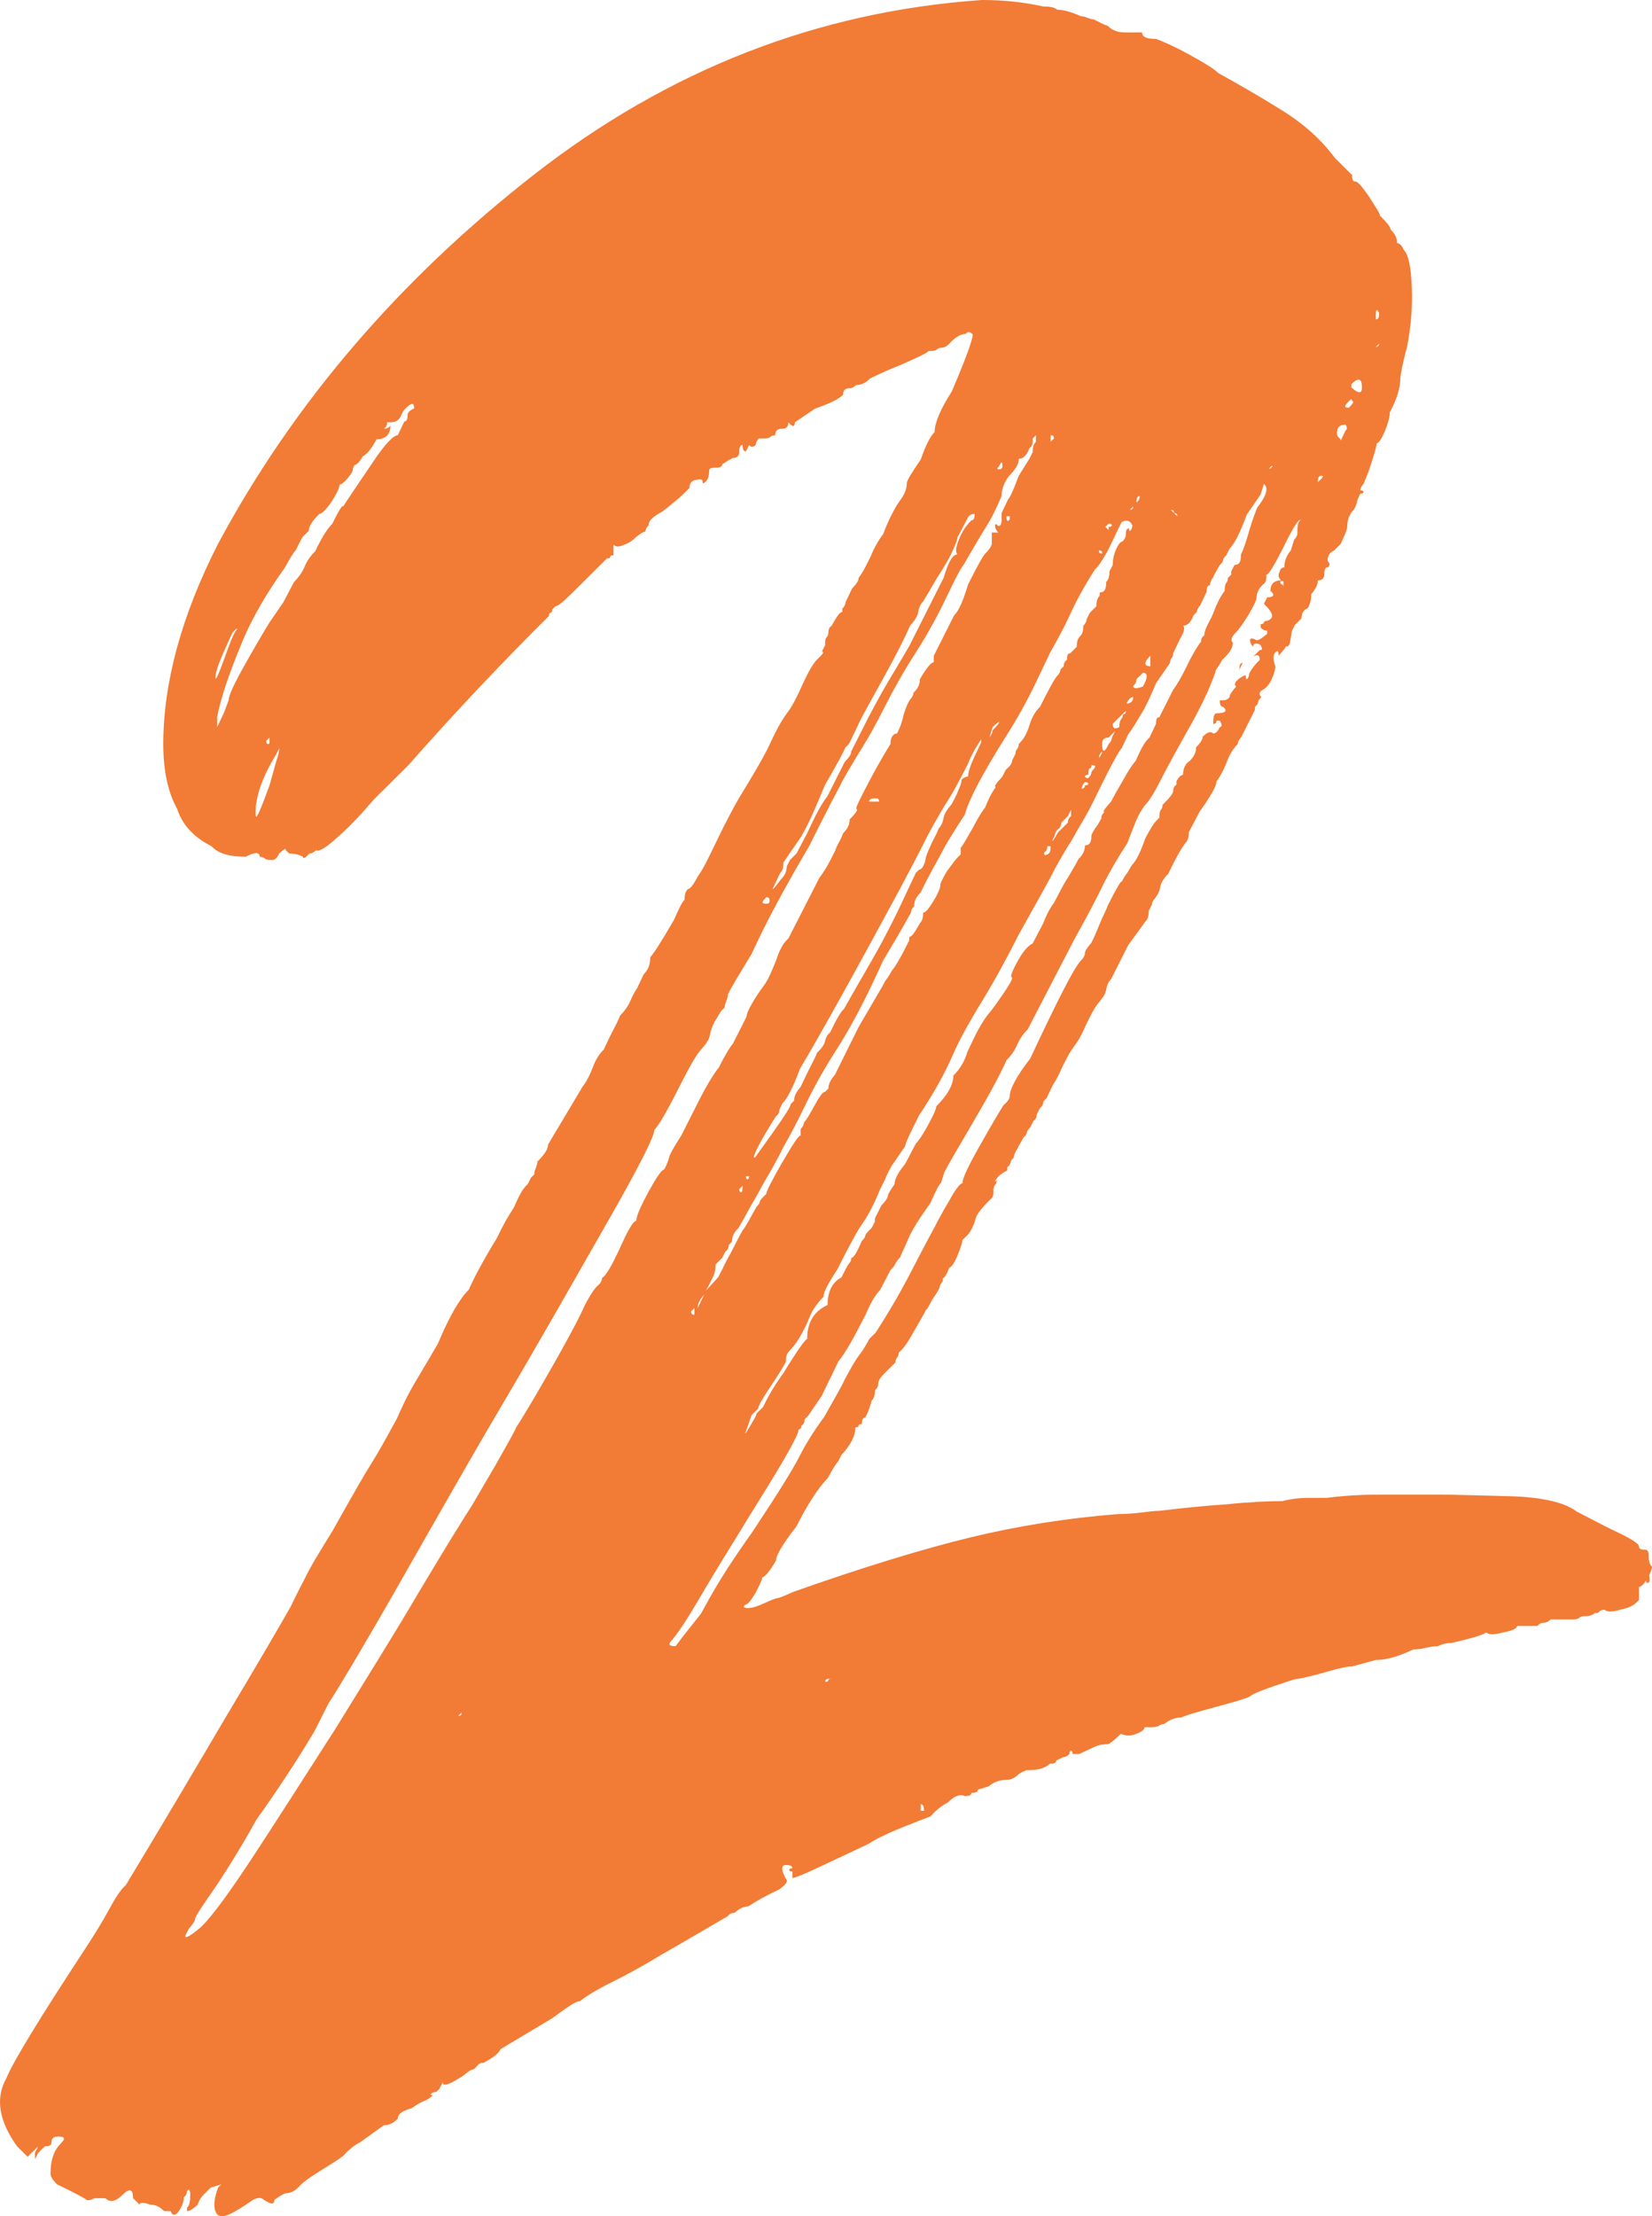 <?xml version="1.0" encoding="UTF-8"?> <svg xmlns="http://www.w3.org/2000/svg" viewBox="0 0 44 59" fill="none"><path d="M5.807 58.973C5.676 58.843 5.676 58.606 5.807 58.239L5.894 58.153L5.611 58.239L5.437 58.412C5.372 58.477 5.307 58.563 5.263 58.693C5.132 58.822 5.045 58.865 4.98 58.865V58.779C5.045 58.714 5.067 58.606 5.067 58.455C5.067 58.304 5.045 58.261 4.98 58.326C4.98 58.391 4.958 58.455 4.893 58.498C4.893 58.628 4.85 58.736 4.762 58.865C4.675 58.995 4.588 58.995 4.545 58.865H4.371C4.24 58.736 4.131 58.693 4.001 58.693C3.827 58.628 3.718 58.628 3.718 58.693L3.544 58.52C3.544 58.282 3.457 58.239 3.261 58.434C3.087 58.606 2.934 58.649 2.804 58.52H2.521C2.39 58.585 2.325 58.584 2.303 58.563C2.282 58.541 2.02 58.391 1.52 58.153C1.389 58.023 1.346 57.937 1.346 57.873C1.346 57.506 1.433 57.247 1.629 57.053C1.759 56.923 1.716 56.88 1.542 56.88C1.411 56.88 1.368 56.945 1.368 57.053C1.368 57.117 1.302 57.139 1.193 57.139L1.019 57.312L0.932 57.484V57.312L1.019 57.139L0.736 57.419L0.454 57.139C-0.025 56.47 -0.134 55.866 0.171 55.326C0.345 54.895 1.041 53.751 2.26 51.895C2.499 51.529 2.717 51.183 2.891 50.86C3.065 50.536 3.217 50.298 3.348 50.191C4.327 48.572 5.219 47.062 6.046 45.659C6.873 44.278 7.439 43.307 7.744 42.768C7.809 42.639 7.918 42.401 8.114 42.034C8.288 41.667 8.549 41.258 8.854 40.761C9.398 39.79 9.746 39.186 9.898 38.949C10.051 38.711 10.268 38.323 10.573 37.762C10.704 37.46 10.856 37.136 11.074 36.769C11.291 36.402 11.487 36.079 11.661 35.776C11.966 35.043 12.249 34.568 12.488 34.331C12.619 34.029 12.858 33.575 13.228 32.971C13.402 32.605 13.554 32.346 13.685 32.151C13.816 31.849 13.924 31.634 14.055 31.526L14.142 31.353L14.229 31.267C14.229 31.202 14.251 31.137 14.273 31.094C14.294 31.029 14.316 30.965 14.316 30.922C14.49 30.749 14.599 30.598 14.599 30.468L15.513 28.936C15.644 28.764 15.731 28.57 15.796 28.397C15.861 28.224 15.948 28.073 16.079 27.944C16.144 27.814 16.209 27.663 16.297 27.491C16.384 27.318 16.471 27.167 16.514 27.038C16.645 26.908 16.732 26.779 16.797 26.628C16.862 26.476 16.928 26.369 16.971 26.304L17.145 25.937C17.276 25.808 17.319 25.657 17.319 25.484C17.385 25.419 17.602 25.095 17.95 24.491C18.081 24.189 18.168 24.016 18.233 23.952C18.233 23.822 18.255 23.736 18.32 23.671C18.386 23.671 18.473 23.542 18.603 23.304C18.734 23.132 18.886 22.808 19.104 22.355C19.322 21.902 19.517 21.535 19.691 21.233C20.061 20.629 20.301 20.219 20.431 19.96C20.497 19.83 20.562 19.679 20.649 19.507C20.736 19.334 20.845 19.14 20.975 18.967C21.106 18.795 21.237 18.536 21.389 18.19C21.541 17.867 21.672 17.629 21.802 17.521C21.933 17.392 21.955 17.349 21.889 17.349L21.977 17.176V17.09C21.977 17.025 21.998 16.982 22.02 16.96C22.042 16.939 22.064 16.896 22.064 16.831C22.064 16.766 22.085 16.701 22.151 16.658C22.281 16.421 22.368 16.291 22.434 16.291V16.205C22.499 16.14 22.521 16.076 22.521 16.033L22.695 15.666C22.825 15.536 22.869 15.45 22.869 15.385C22.999 15.213 23.086 15.018 23.195 14.803C23.282 14.587 23.391 14.393 23.522 14.22C23.587 14.047 23.674 13.832 23.805 13.594C23.87 13.465 23.935 13.378 23.979 13.314C24.109 13.141 24.153 12.99 24.153 12.861C24.153 12.796 24.283 12.58 24.523 12.235C24.653 11.868 24.762 11.631 24.893 11.501C24.893 11.264 25.045 10.897 25.35 10.422C25.785 9.408 25.959 8.89 25.894 8.89C25.828 8.825 25.763 8.825 25.72 8.89C25.589 8.89 25.437 8.976 25.263 9.171C25.197 9.235 25.132 9.257 25.088 9.257C25.023 9.257 24.98 9.279 24.958 9.3C24.936 9.322 24.871 9.343 24.827 9.343H24.74C24.675 9.408 24.436 9.516 24 9.71C23.565 9.883 23.304 10.012 23.173 10.077C23.043 10.206 22.934 10.25 22.803 10.25C22.738 10.314 22.673 10.336 22.629 10.336C22.499 10.336 22.455 10.401 22.455 10.509C22.325 10.638 22.085 10.746 21.715 10.875L21.171 11.242C21.171 11.372 21.106 11.372 20.997 11.242C20.997 11.372 20.932 11.415 20.823 11.415C20.692 11.415 20.649 11.48 20.649 11.587C20.584 11.587 20.54 11.609 20.518 11.631C20.497 11.652 20.431 11.674 20.388 11.674H20.214C20.148 11.739 20.127 11.803 20.127 11.846C20.061 11.911 19.996 11.911 19.953 11.846L19.866 12.019C19.8 12.019 19.779 11.954 19.779 11.846C19.713 11.846 19.691 11.911 19.691 12.019C19.691 12.149 19.626 12.192 19.517 12.192C19.387 12.256 19.3 12.321 19.234 12.364C19.234 12.429 19.169 12.451 19.06 12.451C18.93 12.451 18.886 12.472 18.886 12.537C18.886 12.666 18.864 12.753 18.799 12.817C18.734 12.882 18.712 12.882 18.712 12.817C18.712 12.753 18.647 12.753 18.538 12.774C18.407 12.796 18.364 12.882 18.364 12.99C18.299 13.055 18.233 13.12 18.19 13.163C18.125 13.227 17.95 13.378 17.646 13.616C17.406 13.745 17.276 13.853 17.276 13.983C17.211 14.047 17.189 14.112 17.189 14.155C17.123 14.155 17.036 14.22 16.906 14.328C16.841 14.393 16.754 14.457 16.623 14.501C16.492 14.565 16.405 14.565 16.34 14.501V14.781C16.275 14.781 16.253 14.803 16.253 14.824C16.253 14.846 16.231 14.867 16.166 14.867L15.883 15.148C15.709 15.32 15.491 15.536 15.252 15.774C15.013 16.011 14.86 16.14 14.795 16.14L14.708 16.227C14.708 16.291 14.686 16.313 14.664 16.313C14.643 16.313 14.621 16.335 14.621 16.399C13.337 17.672 12.096 18.989 10.878 20.37C10.747 20.499 10.595 20.65 10.421 20.823C10.247 20.996 10.094 21.147 9.964 21.276C9.594 21.708 9.267 22.053 8.963 22.312C8.658 22.592 8.484 22.679 8.419 22.635C8.353 22.7 8.288 22.722 8.244 22.722C8.114 22.851 8.07 22.873 8.07 22.808C7.94 22.743 7.831 22.722 7.7 22.722L7.613 22.635C7.613 22.571 7.548 22.614 7.439 22.722C7.374 22.851 7.309 22.894 7.265 22.894H7.178C7.113 22.894 7.069 22.873 7.048 22.851C7.026 22.83 6.96 22.808 6.917 22.808C6.917 22.679 6.786 22.679 6.547 22.808C6.112 22.808 5.807 22.722 5.633 22.528C5.154 22.29 4.85 21.945 4.719 21.535C4.48 21.103 4.349 20.542 4.349 19.809C4.349 18.19 4.828 16.399 5.807 14.479C7.809 10.746 10.617 7.466 14.207 4.661C17.798 1.856 21.781 0.302 26.155 0C26.764 0 27.308 0.065 27.787 0.173C27.961 0.173 28.092 0.194 28.157 0.259C28.331 0.259 28.549 0.324 28.788 0.432C28.854 0.432 28.919 0.453 28.962 0.475C29.027 0.496 29.093 0.518 29.136 0.518C29.267 0.583 29.376 0.647 29.506 0.691C29.637 0.82 29.789 0.863 29.963 0.863C30.137 0.863 30.29 0.863 30.42 0.863C30.42 0.993 30.551 1.036 30.79 1.036C30.964 1.1 31.269 1.23 31.661 1.446C32.053 1.662 32.314 1.813 32.444 1.942C32.988 2.244 33.554 2.568 34.142 2.935C34.729 3.301 35.186 3.711 35.556 4.208L36.013 4.661C36.013 4.79 36.035 4.833 36.1 4.833C36.166 4.833 36.275 4.963 36.47 5.244C36.644 5.524 36.753 5.675 36.753 5.74C36.927 5.912 37.036 6.042 37.036 6.107C37.166 6.236 37.21 6.344 37.21 6.473C37.276 6.473 37.341 6.538 37.384 6.646C37.515 6.776 37.58 7.099 37.602 7.639C37.624 8.178 37.58 8.718 37.471 9.257C37.341 9.732 37.297 10.012 37.297 10.077C37.297 10.314 37.21 10.616 37.014 10.983C37.014 11.113 36.971 11.264 36.884 11.48C36.797 11.695 36.709 11.803 36.666 11.803C36.666 11.868 36.623 12.019 36.535 12.3C36.449 12.58 36.361 12.774 36.318 12.882C36.253 12.947 36.231 13.012 36.231 13.055C36.296 13.055 36.318 13.076 36.318 13.098C36.318 13.12 36.296 13.141 36.231 13.141C36.166 13.271 36.144 13.335 36.144 13.357C36.144 13.378 36.122 13.465 36.057 13.573C35.926 13.702 35.883 13.853 35.883 14.026C35.883 14.091 35.818 14.242 35.709 14.479C35.643 14.544 35.578 14.608 35.535 14.652C35.404 14.716 35.36 14.803 35.36 14.932C35.426 14.997 35.426 15.062 35.36 15.105C35.295 15.105 35.273 15.169 35.273 15.277C35.273 15.407 35.208 15.45 35.099 15.45C35.099 15.579 35.034 15.687 34.925 15.817C34.925 15.946 34.903 16.054 34.838 16.184C34.708 16.248 34.664 16.335 34.664 16.464L34.49 16.637L34.403 16.809C34.403 16.874 34.381 16.96 34.359 17.09C34.337 17.219 34.272 17.241 34.229 17.176C34.294 17.176 34.229 17.262 34.054 17.457C34.054 17.327 34.033 17.306 33.968 17.37C33.902 17.435 33.902 17.543 33.968 17.737C33.968 17.802 33.946 17.91 33.88 18.061C33.815 18.212 33.728 18.32 33.598 18.385C33.532 18.449 33.532 18.514 33.598 18.557C33.532 18.622 33.511 18.665 33.511 18.687C33.511 18.708 33.489 18.773 33.423 18.816V18.902L33.053 19.636C32.988 19.701 32.967 19.766 32.967 19.809C32.836 19.938 32.749 20.089 32.684 20.262C32.618 20.434 32.531 20.629 32.401 20.801C32.401 20.931 32.248 21.19 31.944 21.621L31.661 22.161C31.661 22.29 31.639 22.377 31.574 22.441C31.443 22.614 31.291 22.894 31.117 23.261C30.986 23.391 30.921 23.499 30.899 23.628C30.877 23.758 30.812 23.844 30.768 23.909C30.703 23.973 30.681 24.038 30.681 24.081L30.595 24.254C30.595 24.383 30.573 24.47 30.507 24.534L30.05 25.16L29.593 26.067C29.528 26.131 29.485 26.218 29.463 26.347C29.441 26.476 29.354 26.584 29.245 26.714C29.114 26.886 29.027 27.081 28.919 27.296C28.832 27.512 28.723 27.706 28.592 27.879C28.462 28.052 28.375 28.246 28.266 28.462C28.179 28.677 28.092 28.807 28.048 28.872L27.874 29.238L27.787 29.325C27.787 29.39 27.765 29.454 27.7 29.497L27.613 29.67C27.613 29.735 27.591 29.799 27.526 29.843L27.439 30.015C27.373 30.08 27.352 30.123 27.352 30.145C27.352 30.166 27.33 30.231 27.265 30.274C27.2 30.404 27.134 30.49 27.091 30.598C27.025 30.684 27.003 30.77 27.003 30.814C26.938 30.878 26.916 30.922 26.916 30.943C26.916 30.965 26.895 31.029 26.829 31.073V31.159C26.699 31.224 26.612 31.288 26.547 31.375C26.481 31.461 26.481 31.483 26.547 31.418C26.547 31.483 26.525 31.526 26.503 31.547C26.481 31.569 26.459 31.634 26.459 31.677V31.763C26.459 31.828 26.438 31.892 26.372 31.936C26.198 32.108 26.068 32.259 26.003 32.389C25.937 32.626 25.85 32.82 25.72 32.928L25.633 33.014C25.633 33.079 25.589 33.209 25.502 33.425C25.415 33.64 25.328 33.748 25.284 33.748C25.219 33.921 25.154 34.029 25.11 34.029V34.115C25.045 34.18 25.023 34.245 25.023 34.288C24.958 34.417 24.893 34.504 24.849 34.568C24.719 34.806 24.675 34.892 24.675 34.849C24.61 34.978 24.501 35.172 24.349 35.431C24.196 35.712 24.066 35.906 23.935 36.014C23.935 36.079 23.913 36.122 23.892 36.143C23.87 36.165 23.848 36.23 23.848 36.273L23.565 36.553C23.435 36.683 23.391 36.769 23.391 36.834C23.391 36.898 23.369 36.963 23.304 37.007C23.304 37.136 23.282 37.222 23.217 37.287C23.152 37.524 23.086 37.675 23.043 37.74C22.978 37.74 22.956 37.805 22.956 37.913C22.891 37.913 22.869 37.934 22.869 37.956C22.869 37.977 22.847 37.999 22.782 37.999C22.782 38.236 22.651 38.474 22.412 38.733L22.325 38.905C22.259 38.97 22.172 39.121 22.042 39.358C21.911 39.488 21.781 39.66 21.628 39.898C21.476 40.135 21.345 40.373 21.215 40.632C20.845 41.106 20.671 41.408 20.671 41.538C20.497 41.84 20.366 41.991 20.301 41.991C20.301 42.056 20.235 42.185 20.127 42.401C19.996 42.617 19.909 42.725 19.844 42.725C19.778 42.789 19.822 42.811 19.931 42.811C19.996 42.811 20.105 42.789 20.257 42.725C20.41 42.66 20.54 42.595 20.671 42.552C20.736 42.552 20.888 42.487 21.128 42.38C23.021 41.711 24.588 41.236 25.828 40.934C27.069 40.632 28.396 40.416 29.789 40.308C30.029 40.308 30.246 40.286 30.42 40.265C30.595 40.243 30.747 40.222 30.877 40.222C31.422 40.157 32.009 40.092 32.662 40.049C33.293 39.984 33.794 39.963 34.163 39.963C34.403 39.898 34.642 39.877 34.838 39.877C35.056 39.877 35.208 39.877 35.339 39.877C35.818 39.812 36.318 39.79 36.84 39.79C37.362 39.79 37.863 39.79 38.342 39.79C38.712 39.79 39.321 39.812 40.213 39.833C41.084 39.855 41.693 40.006 41.998 40.243L42.542 40.524C42.781 40.653 43.021 40.761 43.282 40.891C43.521 41.02 43.652 41.106 43.652 41.171C43.652 41.236 43.717 41.258 43.826 41.258C43.891 41.258 43.913 41.322 43.913 41.43C43.913 41.559 43.935 41.646 44 41.711C44 41.775 43.956 41.883 43.87 42.034C43.782 42.185 43.695 42.25 43.652 42.25V42.422V42.595L43.565 42.681C43.499 42.746 43.369 42.811 43.151 42.854C42.934 42.919 42.803 42.919 42.738 42.854C42.672 42.854 42.607 42.876 42.564 42.941H42.477C42.411 43.005 42.324 43.027 42.194 43.027C42.129 43.027 42.085 43.048 42.063 43.07C42.041 43.092 41.976 43.113 41.932 43.113C41.867 43.113 41.802 43.113 41.758 43.113H41.301C41.236 43.178 41.171 43.2 41.127 43.2C41.062 43.2 40.997 43.221 40.953 43.286H40.409C40.409 43.35 40.279 43.415 40.039 43.458C39.8 43.523 39.648 43.523 39.582 43.458C39.517 43.523 39.212 43.609 38.668 43.739C38.538 43.739 38.429 43.761 38.298 43.825C38.168 43.825 38.081 43.847 37.972 43.868C37.885 43.89 37.776 43.911 37.645 43.911C37.276 44.084 36.949 44.192 36.644 44.192L36.013 44.364C35.883 44.364 35.687 44.408 35.382 44.494C35.078 44.581 34.773 44.667 34.468 44.71C33.728 44.947 33.337 45.098 33.293 45.163C33.162 45.228 32.858 45.314 32.379 45.444C31.9 45.573 31.596 45.659 31.465 45.724C31.291 45.724 31.139 45.789 31.008 45.897C30.942 45.897 30.899 45.918 30.877 45.94C30.855 45.962 30.768 45.983 30.66 45.983H30.485C30.485 46.048 30.398 46.112 30.268 46.156C30.116 46.22 29.985 46.22 29.855 46.156C29.68 46.328 29.55 46.436 29.485 46.436C29.354 46.436 29.245 46.458 29.114 46.523L28.744 46.695H28.57C28.57 46.63 28.549 46.609 28.527 46.609C28.505 46.609 28.483 46.63 28.483 46.695C28.418 46.76 28.353 46.782 28.309 46.782L28.135 46.868C28.135 46.932 28.07 46.954 27.961 46.954C27.831 47.084 27.635 47.127 27.33 47.127L27.156 47.213C27.026 47.343 26.916 47.386 26.786 47.386C26.612 47.386 26.459 47.45 26.329 47.558L26.046 47.645C26.046 47.709 25.981 47.731 25.872 47.731C25.872 47.795 25.807 47.817 25.698 47.817C25.567 47.752 25.415 47.817 25.241 47.99C25.11 48.054 24.958 48.162 24.784 48.356C24.61 48.421 24.327 48.529 23.957 48.68C23.587 48.831 23.326 48.961 23.13 49.09L22.76 49.263C22.629 49.328 22.346 49.457 21.889 49.673C21.432 49.889 21.171 49.996 21.106 49.996V49.824C21.041 49.824 21.019 49.802 21.019 49.781C21.019 49.759 21.041 49.737 21.106 49.737C21.106 49.673 21.041 49.651 20.932 49.651C20.801 49.651 20.801 49.781 20.932 50.018C20.997 50.083 20.932 50.169 20.758 50.298C20.388 50.471 20.127 50.622 19.931 50.752C19.8 50.752 19.691 50.816 19.561 50.925C19.496 50.925 19.43 50.946 19.387 51.011C18.647 51.442 18.059 51.788 17.602 52.047C17.145 52.327 16.71 52.564 16.275 52.78C15.84 52.996 15.578 53.169 15.448 53.276C15.383 53.276 15.295 53.319 15.165 53.406C15.034 53.492 14.882 53.6 14.708 53.73L13.337 54.55C13.272 54.679 13.119 54.787 12.88 54.916C12.815 54.916 12.749 54.938 12.706 55.003L12.619 55.089C12.553 55.089 12.466 55.154 12.336 55.261C11.966 55.499 11.792 55.564 11.792 55.434L11.705 55.607L11.618 55.693C11.552 55.693 11.509 55.715 11.487 55.736C11.465 55.758 11.465 55.779 11.531 55.779C11.465 55.844 11.378 55.909 11.248 55.952C11.117 56.017 11.03 56.081 10.965 56.125C10.725 56.19 10.595 56.276 10.595 56.405C10.464 56.535 10.355 56.578 10.225 56.578L9.594 57.031C9.463 57.096 9.311 57.203 9.137 57.398C8.963 57.527 8.745 57.657 8.506 57.808C8.266 57.959 8.07 58.088 7.962 58.218C7.831 58.347 7.722 58.391 7.592 58.391C7.461 58.455 7.374 58.52 7.309 58.563C7.309 58.693 7.222 58.693 7.026 58.563C6.96 58.498 6.873 58.498 6.743 58.563C6.09 59.016 5.938 59.038 5.807 58.973ZM5.263 51.377C5.502 51.205 5.981 50.579 6.678 49.522C7.374 48.465 8.114 47.299 8.919 46.048C9.703 44.775 10.464 43.566 11.161 42.38C11.857 41.214 12.336 40.438 12.575 40.071C12.749 39.769 12.967 39.402 13.206 38.992C13.446 38.56 13.642 38.236 13.75 37.999C14.055 37.524 14.403 36.92 14.795 36.23C15.187 35.539 15.448 35.043 15.578 34.741C15.709 34.504 15.818 34.309 15.948 34.201C16.014 34.136 16.035 34.072 16.035 34.029L16.122 33.943C16.253 33.77 16.405 33.468 16.579 33.079C16.754 32.691 16.884 32.497 16.949 32.497C16.949 32.367 17.058 32.13 17.276 31.72C17.493 31.331 17.624 31.137 17.689 31.137C17.755 31.008 17.798 30.922 17.82 30.814C17.842 30.727 17.95 30.533 18.146 30.231C18.212 30.102 18.364 29.799 18.603 29.325C18.843 28.85 19.039 28.548 19.147 28.419L19.234 28.246C19.365 28.009 19.452 27.857 19.517 27.793L19.887 27.059C19.887 26.994 19.931 26.886 20.018 26.735C20.105 26.584 20.214 26.412 20.344 26.239C20.475 26.066 20.562 25.829 20.671 25.57C20.758 25.29 20.867 25.095 20.997 24.987L21.824 23.369C21.955 23.197 22.042 23.045 22.107 22.916C22.172 22.787 22.238 22.679 22.281 22.549C22.346 22.42 22.412 22.312 22.455 22.182C22.586 22.053 22.629 21.945 22.629 21.815C22.803 21.643 22.869 21.535 22.803 21.535C22.803 21.47 22.934 21.211 23.173 20.758C23.413 20.305 23.609 19.981 23.717 19.809C23.717 19.636 23.783 19.528 23.892 19.528C23.957 19.399 24.022 19.248 24.066 19.032C24.131 18.816 24.196 18.687 24.24 18.622C24.305 18.557 24.327 18.492 24.327 18.449C24.457 18.32 24.501 18.212 24.501 18.082C24.675 17.78 24.806 17.629 24.871 17.629V17.457L25.415 16.378C25.546 16.248 25.654 15.989 25.785 15.558C26.024 15.083 26.177 14.803 26.242 14.738C26.372 14.608 26.416 14.522 26.416 14.457V14.177H26.59C26.525 14.112 26.503 14.047 26.503 14.004C26.503 13.939 26.525 13.939 26.59 14.004C26.655 14.004 26.677 13.939 26.677 13.832V13.659L26.851 13.292C26.916 13.227 27.003 13.012 27.134 12.666L27.417 12.213L27.504 12.041C27.504 11.911 27.526 11.825 27.591 11.76V11.587L27.504 11.674V11.76C27.504 11.825 27.482 11.89 27.417 11.933C27.352 12.105 27.265 12.213 27.134 12.213C27.134 12.343 27.069 12.451 26.96 12.58C26.786 12.753 26.677 12.968 26.677 13.206C26.547 13.508 26.416 13.788 26.264 14.026C26.111 14.263 25.916 14.608 25.676 15.018C25.546 15.191 25.393 15.515 25.175 15.968C24.958 16.421 24.697 16.896 24.392 17.37C24.087 17.845 23.805 18.341 23.565 18.816C23.326 19.291 23.13 19.636 23.021 19.809C22.651 20.413 22.434 20.78 22.39 20.888C22.325 21.017 22.216 21.211 22.064 21.513C21.911 21.816 21.737 22.139 21.563 22.506C20.954 23.542 20.431 24.491 20.018 25.398C19.648 26.002 19.43 26.369 19.387 26.477C19.387 26.541 19.365 26.606 19.343 26.649C19.322 26.714 19.3 26.779 19.3 26.822L19.213 26.908L19.039 27.189C18.973 27.318 18.93 27.426 18.908 27.555C18.886 27.685 18.799 27.793 18.69 27.922C18.56 28.052 18.364 28.397 18.059 29.001C17.755 29.605 17.537 29.972 17.428 30.08C17.428 30.253 17.015 31.073 16.188 32.518C15.361 33.964 14.447 35.582 13.402 37.352C12.358 39.121 11.4 40.826 10.486 42.422C9.572 44.019 8.984 44.99 8.745 45.357L8.375 46.091C7.831 46.997 7.309 47.774 6.83 48.443C6.46 49.112 6.112 49.673 5.785 50.169C5.459 50.644 5.241 50.946 5.198 51.075C5.198 51.14 5.132 51.227 5.024 51.356L4.937 51.529C4.915 51.615 5.024 51.572 5.263 51.377ZM6.09 18.643C6.09 18.514 6.242 18.19 6.547 17.651C6.852 17.111 7.069 16.745 7.178 16.572L7.548 16.033L7.831 15.493C7.962 15.364 8.049 15.234 8.114 15.083C8.179 14.932 8.266 14.803 8.397 14.673C8.571 14.306 8.723 14.069 8.854 13.939C9.028 13.573 9.137 13.422 9.137 13.486C9.376 13.12 9.659 12.71 9.964 12.256C10.268 11.803 10.486 11.587 10.595 11.587L10.769 11.221C10.834 11.221 10.856 11.156 10.856 11.048C10.856 10.983 10.921 10.919 11.03 10.875C11.03 10.746 10.987 10.724 10.899 10.789C10.812 10.854 10.725 10.94 10.682 11.07C10.617 11.199 10.53 11.242 10.399 11.242H10.312C10.312 11.307 10.29 11.372 10.225 11.415C10.29 11.415 10.355 11.393 10.399 11.329C10.399 11.566 10.268 11.695 10.029 11.695C9.898 11.933 9.79 12.084 9.659 12.149C9.594 12.278 9.528 12.343 9.485 12.364C9.42 12.386 9.398 12.451 9.398 12.494C9.398 12.558 9.333 12.645 9.224 12.774C9.093 12.904 9.05 12.925 9.05 12.861C9.05 12.99 8.963 13.141 8.832 13.357C8.68 13.573 8.571 13.681 8.506 13.681C8.332 13.853 8.223 14.004 8.223 14.134L8.049 14.306L7.962 14.479L7.875 14.652C7.809 14.716 7.722 14.867 7.592 15.105C7.113 15.774 6.699 16.464 6.416 17.176C6.112 17.91 5.894 18.536 5.785 19.075V19.356L5.959 18.989L6.09 18.643ZM6.003 17.457C6.133 17.09 6.221 16.874 6.286 16.788C6.351 16.701 6.308 16.723 6.199 16.831C6.133 16.96 6.046 17.155 5.916 17.457C5.785 17.759 5.742 17.931 5.742 17.996C5.72 18.19 5.807 17.996 6.003 17.457ZM7.178 20.909C7.243 20.672 7.309 20.456 7.352 20.283C7.417 20.111 7.439 19.981 7.439 19.917L7.352 20.089C6.982 20.693 6.808 21.211 6.808 21.621C6.808 21.751 6.83 21.772 6.852 21.708C6.895 21.664 7.004 21.384 7.178 20.909ZM7.178 19.722V19.636L7.091 19.722C7.091 19.787 7.113 19.809 7.135 19.809C7.178 19.809 7.178 19.787 7.178 19.722ZM12.292 45.594L12.205 45.681C12.271 45.681 12.292 45.659 12.292 45.594ZM18.669 42.962C18.799 42.725 18.973 42.401 19.213 42.013C19.452 41.624 19.735 41.214 20.04 40.783C20.714 39.769 21.128 39.099 21.28 38.797C21.432 38.495 21.65 38.129 21.955 37.718C22.194 37.287 22.39 36.963 22.499 36.726C22.629 36.489 22.738 36.273 22.869 36.1C22.999 35.928 23.086 35.776 23.152 35.647L23.326 35.474C23.63 35 23.913 34.525 24.153 34.072C24.392 33.619 24.632 33.144 24.893 32.669C24.958 32.54 25.067 32.324 25.263 32C25.437 31.677 25.567 31.504 25.633 31.504C25.633 31.375 25.785 31.051 26.09 30.512C26.394 29.972 26.612 29.605 26.721 29.433L26.808 29.346C26.873 29.282 26.895 29.217 26.895 29.174C26.895 29.001 27.069 28.656 27.439 28.181C28.179 26.606 28.614 25.743 28.81 25.549C28.875 25.484 28.897 25.419 28.897 25.376C28.897 25.311 28.962 25.225 29.071 25.095C29.136 24.966 29.201 24.815 29.289 24.599C29.376 24.383 29.463 24.232 29.506 24.103C29.746 23.628 29.876 23.412 29.876 23.477C29.942 23.348 29.985 23.283 30.007 23.261C30.029 23.24 30.072 23.153 30.137 23.045C30.268 22.916 30.377 22.679 30.507 22.312C30.638 22.074 30.725 21.923 30.79 21.859L30.877 21.772C30.877 21.643 30.899 21.578 30.921 21.557C30.942 21.535 30.964 21.492 30.964 21.427C31.139 21.254 31.247 21.125 31.247 21.06C31.247 20.995 31.269 20.931 31.334 20.888V20.801C31.399 20.672 31.465 20.629 31.509 20.629C31.509 20.456 31.574 20.327 31.683 20.262C31.813 20.132 31.857 20.025 31.857 19.895C31.987 19.766 32.031 19.679 32.031 19.615C32.161 19.485 32.248 19.463 32.313 19.528C32.379 19.528 32.444 19.463 32.488 19.356C32.553 19.356 32.553 19.291 32.488 19.183H32.401C32.401 19.248 32.379 19.269 32.313 19.269C32.313 19.097 32.336 18.989 32.401 18.989C32.64 18.989 32.705 18.924 32.575 18.816C32.51 18.816 32.488 18.751 32.488 18.643H32.575C32.64 18.643 32.705 18.622 32.749 18.557C32.749 18.492 32.814 18.406 32.923 18.277C32.858 18.212 32.901 18.147 33.01 18.061C33.141 17.975 33.184 17.953 33.184 18.018C33.184 18.082 33.206 18.104 33.228 18.061C33.249 18.039 33.271 17.996 33.271 17.931C33.337 17.802 33.423 17.694 33.554 17.565C33.554 17.435 33.489 17.414 33.38 17.478L33.554 17.306C33.619 17.306 33.62 17.284 33.598 17.219C33.576 17.155 33.511 17.133 33.467 17.133C33.402 17.133 33.38 17.155 33.38 17.219C33.315 17.155 33.293 17.09 33.293 17.047C33.293 16.982 33.358 16.982 33.467 17.047C33.532 17.047 33.62 16.982 33.75 16.874V16.788C33.685 16.788 33.619 16.766 33.576 16.701V16.615C33.641 16.615 33.663 16.594 33.663 16.572C33.663 16.55 33.685 16.529 33.75 16.529C33.924 16.464 33.924 16.356 33.75 16.162L33.663 16.076L33.75 15.903C33.924 15.903 33.968 15.838 33.837 15.73C33.837 15.558 33.924 15.45 34.12 15.45C34.054 15.385 34.033 15.32 34.077 15.234C34.098 15.148 34.142 15.105 34.207 15.105C34.207 14.932 34.272 14.781 34.381 14.652L34.468 14.371C34.533 14.306 34.555 14.242 34.555 14.198V14.112C34.555 13.983 34.577 13.896 34.642 13.832C34.577 13.832 34.425 14.069 34.185 14.565C33.946 15.04 33.794 15.299 33.728 15.299V15.385C33.728 15.45 33.706 15.515 33.641 15.558C33.511 15.687 33.467 15.795 33.467 15.925C33.467 15.989 33.38 16.14 33.249 16.378C33.097 16.615 32.988 16.766 32.923 16.831C32.792 16.96 32.771 17.047 32.836 17.111C32.836 17.241 32.749 17.392 32.553 17.565C32.488 17.694 32.422 17.78 32.379 17.845C32.379 17.91 32.292 18.104 32.161 18.428C32.009 18.751 31.813 19.14 31.574 19.55C31.334 19.981 31.117 20.37 30.942 20.715C30.768 21.06 30.616 21.319 30.485 21.449C30.355 21.621 30.268 21.816 30.203 21.988C30.137 22.161 30.072 22.312 30.029 22.441C29.789 22.808 29.572 23.175 29.398 23.52C29.224 23.887 28.962 24.383 28.614 25.009C28.288 25.635 27.874 26.433 27.373 27.404C27.243 27.534 27.156 27.663 27.091 27.814C27.025 27.965 26.938 28.095 26.808 28.224C26.677 28.526 26.394 29.066 25.937 29.843C25.48 30.619 25.219 31.073 25.154 31.202L25.067 31.483C25.002 31.547 24.914 31.72 24.784 32.022C24.479 32.453 24.283 32.755 24.196 32.971C24.109 33.187 24.022 33.338 23.979 33.468C23.913 33.532 23.87 33.597 23.848 33.64C23.826 33.705 23.761 33.77 23.717 33.813L23.435 34.352C23.304 34.482 23.195 34.676 23.065 34.978C22.76 35.582 22.521 36.014 22.325 36.251L22.151 36.618L22.064 36.791L21.889 37.157L21.52 37.697L21.432 37.783C21.432 37.848 21.411 37.913 21.345 37.956C21.345 38.021 21.324 38.042 21.302 38.042C21.28 38.042 21.258 38.064 21.258 38.129C21.193 38.301 20.997 38.668 20.671 39.208C20.344 39.747 19.974 40.33 19.583 40.977C19.191 41.603 18.843 42.185 18.538 42.703C18.233 43.221 18.016 43.523 17.907 43.653C17.776 43.782 17.82 43.825 17.994 43.825C18.233 43.502 18.429 43.264 18.669 42.962ZM18.495 34.913V34.827L18.407 34.913C18.407 34.978 18.429 35 18.495 35V34.913ZM18.582 34.827L18.756 34.46C18.647 34.59 18.582 34.698 18.582 34.827ZM19.126 34.007C19.256 33.77 19.343 33.554 19.452 33.381C19.539 33.209 19.648 32.993 19.779 32.755C19.844 32.691 19.953 32.475 20.148 32.13C20.214 32.065 20.235 32.022 20.235 32C20.235 31.979 20.257 31.936 20.323 31.871L20.41 31.785C20.41 31.72 20.54 31.461 20.823 30.965C21.106 30.49 21.258 30.231 21.324 30.231V30.058C21.389 29.994 21.411 29.929 21.411 29.886C21.476 29.821 21.563 29.67 21.694 29.433C21.824 29.195 21.911 29.066 21.977 29.066L22.064 28.98C22.064 28.85 22.129 28.742 22.238 28.613L22.869 27.34L23.5 26.261C23.565 26.131 23.609 26.067 23.63 26.045C23.652 26.023 23.696 25.937 23.761 25.829C23.826 25.764 23.913 25.613 24.044 25.376L24.131 25.203L24.218 25.031V24.944C24.283 24.944 24.37 24.815 24.501 24.578C24.566 24.513 24.588 24.426 24.588 24.297C24.653 24.297 24.74 24.189 24.871 23.973C25.002 23.758 25.045 23.628 25.045 23.563C25.045 23.499 25.11 23.391 25.219 23.196C25.35 23.024 25.437 22.894 25.502 22.83L25.589 22.743V22.571C25.72 22.398 25.807 22.204 25.916 22.031C26.003 21.859 26.111 21.664 26.242 21.492C26.307 21.319 26.394 21.125 26.525 20.952C26.459 20.952 26.525 20.866 26.699 20.672L26.786 20.499L26.873 20.413C26.938 20.348 26.96 20.283 26.96 20.24L27.047 20.068C27.047 20.003 27.069 19.96 27.091 19.938C27.113 19.917 27.134 19.873 27.134 19.809C27.265 19.679 27.352 19.528 27.417 19.312C27.482 19.097 27.57 18.946 27.7 18.816C27.939 18.341 28.092 18.061 28.157 17.996C28.222 17.931 28.244 17.867 28.244 17.824L28.331 17.737C28.331 17.672 28.353 17.608 28.418 17.565C28.418 17.435 28.44 17.392 28.505 17.392L28.679 17.219C28.679 17.09 28.701 17.004 28.766 16.939C28.832 16.874 28.854 16.788 28.854 16.658C28.919 16.594 28.941 16.529 28.941 16.486L29.027 16.313L29.114 16.227L29.201 16.14C29.201 16.011 29.224 15.925 29.289 15.86V15.774C29.419 15.774 29.463 15.687 29.463 15.493C29.528 15.428 29.55 15.342 29.55 15.213L29.637 15.04C29.637 14.911 29.659 14.781 29.724 14.63C29.789 14.479 29.855 14.414 29.898 14.414C29.963 14.349 29.985 14.285 29.985 14.242C29.985 14.112 30.007 14.069 30.072 14.069C30.072 14.134 30.094 14.155 30.116 14.112C30.137 14.091 30.159 14.047 30.159 13.983C30.094 13.853 30.007 13.832 29.876 13.896L29.789 14.069L29.615 14.436C29.441 14.803 29.289 15.04 29.158 15.169C28.854 15.644 28.636 16.054 28.483 16.399C28.331 16.723 28.157 17.047 27.983 17.349C27.918 17.478 27.787 17.759 27.57 18.212C27.352 18.665 27.091 19.14 26.786 19.615C26.177 20.586 25.807 21.276 25.698 21.686C25.459 22.053 25.219 22.42 25.023 22.808C24.806 23.197 24.631 23.52 24.523 23.758C24.392 23.887 24.349 23.995 24.349 24.124C24.283 24.189 24.262 24.254 24.262 24.297C24.022 24.729 23.783 25.139 23.522 25.57C23.086 26.541 22.673 27.34 22.238 28.009C21.933 28.483 21.672 28.958 21.454 29.411C21.237 29.864 21.041 30.231 20.867 30.533C20.693 30.9 20.497 31.224 20.323 31.526C20.257 31.655 20.148 31.849 19.996 32.108C19.844 32.389 19.735 32.583 19.67 32.691C19.539 32.82 19.496 32.928 19.496 33.058L19.409 33.144C19.409 33.209 19.387 33.273 19.322 33.317L19.234 33.489L19.147 33.575L19.06 33.662C19.06 33.791 19.039 33.899 18.973 34.029C18.799 34.395 18.69 34.547 18.69 34.482L19.126 34.007ZM19.779 31.569L19.691 31.655C19.691 31.72 19.713 31.741 19.735 31.741C19.757 31.763 19.779 31.698 19.779 31.569ZM20.148 37.632L20.323 37.459C20.497 37.093 20.693 36.791 20.867 36.553C21.237 35.949 21.454 35.647 21.498 35.647C21.498 35.215 21.672 34.913 22.042 34.741C22.042 34.374 22.172 34.136 22.412 34.007L22.499 33.834C22.564 33.705 22.608 33.64 22.629 33.619C22.651 33.597 22.673 33.554 22.673 33.489C22.738 33.489 22.825 33.338 22.956 33.036C23.021 32.971 23.043 32.928 23.043 32.907C23.043 32.885 23.065 32.842 23.13 32.777L23.217 32.691L23.304 32.518V32.432L23.391 32.259L23.478 32.087C23.609 31.957 23.652 31.871 23.652 31.806C23.717 31.677 23.783 31.59 23.826 31.526C23.826 31.396 23.913 31.224 24.109 30.986L24.392 30.447C24.457 30.382 24.566 30.231 24.719 29.951C24.871 29.67 24.936 29.519 24.936 29.454C25.241 29.152 25.393 28.872 25.393 28.634C25.567 28.462 25.698 28.246 25.763 28.009C25.828 27.879 25.894 27.728 25.981 27.555C26.068 27.383 26.177 27.189 26.307 27.016C26.372 26.951 26.481 26.8 26.677 26.52C26.873 26.239 26.96 26.088 26.96 26.023C26.895 26.023 26.938 25.894 27.091 25.613C27.243 25.333 27.373 25.182 27.504 25.117L27.787 24.578C27.852 24.405 27.939 24.211 28.07 24.038C28.201 23.801 28.309 23.563 28.44 23.369C28.57 23.153 28.657 23.002 28.723 22.873C28.854 22.743 28.897 22.635 28.897 22.506C29.027 22.506 29.071 22.42 29.071 22.225C29.136 22.096 29.18 22.031 29.201 22.01C29.223 21.988 29.267 21.902 29.332 21.794C29.332 21.729 29.354 21.664 29.419 21.621C29.354 21.621 29.419 21.535 29.593 21.341C29.659 21.211 29.767 21.017 29.92 20.758C30.072 20.478 30.181 20.327 30.246 20.262C30.377 19.96 30.485 19.744 30.616 19.636L30.79 19.269C30.79 19.14 30.812 19.097 30.877 19.097L31.247 18.363C31.378 18.19 31.53 17.91 31.704 17.543C31.835 17.306 31.922 17.155 31.987 17.09C31.987 17.025 32.009 16.96 32.074 16.917C32.074 16.853 32.096 16.766 32.161 16.637C32.227 16.507 32.292 16.399 32.336 16.27C32.401 16.097 32.488 15.903 32.618 15.73C32.618 15.601 32.64 15.536 32.662 15.515C32.684 15.493 32.705 15.45 32.705 15.385L32.792 15.299V15.213L32.88 15.04C33.01 15.04 33.053 14.954 33.053 14.759C33.119 14.63 33.184 14.436 33.271 14.134C33.358 13.832 33.445 13.616 33.489 13.508C33.728 13.206 33.794 12.99 33.663 12.882L33.576 13.163L33.206 13.702C33.032 14.177 32.88 14.479 32.749 14.608L32.662 14.781C32.596 14.846 32.575 14.889 32.575 14.91C32.575 14.932 32.553 14.997 32.488 15.04C32.422 15.169 32.357 15.256 32.313 15.364C32.248 15.45 32.227 15.536 32.227 15.579C32.161 15.579 32.139 15.644 32.139 15.752L31.965 16.119C31.9 16.184 31.878 16.248 31.878 16.291L31.791 16.378C31.726 16.55 31.639 16.658 31.509 16.658C31.574 16.723 31.53 16.831 31.422 17.025L31.247 17.392C31.247 17.457 31.226 17.5 31.204 17.521C31.182 17.543 31.16 17.608 31.16 17.651L30.79 18.19C30.66 18.492 30.551 18.751 30.42 18.967C30.29 19.183 30.181 19.377 30.05 19.55L29.876 19.917C29.811 19.981 29.593 20.37 29.245 21.082C29.071 21.449 28.919 21.729 28.788 21.945C28.657 22.161 28.549 22.377 28.418 22.571C28.288 22.787 28.135 23.045 27.961 23.391C27.787 23.714 27.504 24.211 27.134 24.88C26.829 25.484 26.503 26.088 26.133 26.692C25.763 27.296 25.524 27.75 25.393 28.052C25.262 28.354 25.11 28.656 24.936 28.958C24.762 29.26 24.61 29.497 24.479 29.692C24.24 30.166 24.109 30.447 24.109 30.512L23.739 31.051C23.674 31.18 23.609 31.288 23.565 31.418C23.5 31.547 23.435 31.655 23.391 31.785C23.26 32.087 23.13 32.346 22.978 32.562C22.825 32.777 22.608 33.187 22.303 33.791C22.064 34.158 21.933 34.395 21.933 34.525C21.759 34.697 21.628 34.892 21.563 35.065C21.389 35.496 21.193 35.798 21.019 35.971C20.954 36.035 20.932 36.122 20.932 36.251C20.867 36.381 20.736 36.596 20.518 36.92C20.301 37.244 20.192 37.438 20.192 37.503L20.018 37.675C19.887 38.042 19.844 38.193 19.844 38.129C19.844 38.193 19.866 38.15 19.931 38.042C20.083 37.783 20.148 37.697 20.148 37.632ZM19.953 31.31H19.866C19.866 31.375 19.887 31.396 19.909 31.396C19.931 31.396 19.953 31.353 19.953 31.31ZM20.605 30.123C20.91 29.692 21.062 29.454 21.062 29.39L21.15 29.303C21.15 29.174 21.215 29.066 21.324 28.936C21.389 28.807 21.454 28.656 21.541 28.483C21.628 28.311 21.715 28.16 21.759 28.03C21.889 27.901 21.955 27.814 21.977 27.706C21.998 27.62 22.042 27.534 22.107 27.491C22.281 27.124 22.412 26.908 22.477 26.865C22.716 26.433 22.999 25.959 23.304 25.419C23.609 24.88 23.913 24.275 24.218 23.606L24.392 23.24L24.479 23.153C24.544 23.153 24.61 23.067 24.653 22.873C24.653 22.808 24.719 22.657 24.827 22.42C24.893 22.29 24.958 22.182 25.002 22.053C25.067 21.988 25.11 21.902 25.132 21.772C25.154 21.643 25.241 21.535 25.35 21.406C25.415 21.276 25.48 21.168 25.524 21.039C25.589 20.909 25.611 20.823 25.611 20.758C25.676 20.693 25.741 20.672 25.785 20.672C25.785 20.542 25.85 20.37 25.959 20.132L26.133 19.766V19.679L25.959 19.96C25.894 20.089 25.828 20.197 25.785 20.327C25.72 20.456 25.633 20.629 25.502 20.866C25.437 20.996 25.328 21.19 25.132 21.492C24.958 21.794 24.762 22.118 24.588 22.484C24.283 23.089 23.783 24.016 23.086 25.29C22.39 26.563 21.802 27.62 21.302 28.462C21.128 28.936 20.975 29.238 20.845 29.368L20.758 29.541C20.758 29.605 20.736 29.67 20.671 29.713C20.366 30.188 20.192 30.512 20.127 30.663C20.061 30.814 20.061 30.857 20.127 30.792L20.605 30.123ZM20.497 23.973C20.497 23.909 20.475 23.887 20.41 23.887C20.279 24.016 20.279 24.06 20.41 24.06C20.475 24.06 20.497 24.038 20.497 23.973ZM20.78 23.434C20.91 23.304 20.954 23.197 20.954 23.067L21.041 22.894L21.215 22.722L21.498 22.182C21.563 22.053 21.628 21.902 21.715 21.729C21.802 21.557 21.911 21.362 22.042 21.19L22.499 20.283C22.629 20.154 22.673 20.068 22.673 20.003L23.13 19.097C23.26 18.859 23.413 18.557 23.63 18.19C23.848 17.824 24.044 17.5 24.218 17.198L24.762 16.119L25.132 15.385C25.262 14.954 25.372 14.759 25.502 14.759C25.437 14.695 25.459 14.565 25.546 14.349C25.633 14.134 25.741 13.983 25.872 13.853C25.937 13.853 25.959 13.788 25.959 13.681C25.894 13.681 25.828 13.702 25.785 13.767L25.502 14.306C25.502 14.371 25.437 14.522 25.328 14.759C25.263 14.889 25.154 15.083 24.958 15.385C24.784 15.687 24.653 15.903 24.588 16.011C24.523 16.076 24.479 16.162 24.457 16.291C24.436 16.421 24.349 16.529 24.24 16.658C24.109 16.96 23.87 17.435 23.5 18.104C23.13 18.773 22.912 19.161 22.869 19.269L22.695 19.636L22.608 19.809L22.521 19.895C22.346 20.262 22.151 20.586 21.977 20.888C21.846 21.19 21.737 21.47 21.607 21.751C21.476 22.031 21.367 22.247 21.237 22.42L20.867 22.959C20.867 23.089 20.845 23.175 20.78 23.24L20.605 23.606C20.54 23.736 20.605 23.671 20.78 23.434ZM22.151 44.688C22.02 44.688 21.977 44.71 21.977 44.775C22.042 44.775 22.064 44.753 22.064 44.731C22.064 44.71 22.085 44.688 22.151 44.688ZM23.413 21.341C23.413 21.276 23.391 21.254 23.326 21.254C23.195 21.254 23.152 21.276 23.152 21.341H23.413ZM24.523 48.033V48.206H24.61C24.61 48.098 24.588 48.033 24.523 48.033ZM26.438 19.442C26.568 19.312 26.612 19.248 26.612 19.226C26.612 19.205 26.547 19.248 26.438 19.356L26.351 19.636C26.394 19.571 26.438 19.507 26.438 19.442ZM26.699 12.407C26.699 12.278 26.677 12.278 26.612 12.407C26.547 12.472 26.547 12.494 26.612 12.494C26.677 12.494 26.699 12.451 26.699 12.407ZM26.895 13.745H26.808C26.808 13.875 26.829 13.896 26.895 13.832V13.745ZM27.983 22.528H27.896C27.896 22.592 27.874 22.657 27.809 22.7C27.809 22.765 27.831 22.787 27.896 22.743C27.961 22.722 27.983 22.657 27.983 22.528ZM28.07 11.674C28.07 11.609 28.048 11.587 27.983 11.587V11.76L28.07 11.674ZM28.44 21.902C28.44 21.837 28.462 21.772 28.527 21.729V21.557L28.44 21.729L28.266 21.902C28.266 21.967 28.244 22.031 28.179 22.074C28.113 22.139 28.092 22.204 28.092 22.247C28.026 22.377 28.005 22.42 28.048 22.377C28.07 22.355 28.113 22.269 28.179 22.161L28.44 21.902ZM28.897 20.909C28.962 20.909 28.984 20.888 28.984 20.866C28.984 20.844 28.962 20.823 28.897 20.823C28.832 20.888 28.81 20.952 28.81 20.996C28.875 20.996 28.897 20.952 28.897 20.909ZM29.071 20.542C29.201 20.413 29.201 20.37 29.071 20.37C29.071 20.434 29.049 20.456 29.027 20.456C29.006 20.456 28.984 20.521 28.984 20.629C28.919 20.629 28.897 20.65 28.897 20.672C28.897 20.693 28.919 20.715 28.984 20.715C29.049 20.65 29.071 20.607 29.071 20.542ZM29.354 14.738C29.354 14.673 29.332 14.652 29.267 14.652C29.267 14.716 29.289 14.738 29.354 14.738ZM29.354 20.003C29.289 20.068 29.267 20.132 29.267 20.176C29.332 20.111 29.354 20.046 29.354 20.003ZM29.528 19.809C29.593 19.744 29.615 19.679 29.615 19.636L29.702 19.463L29.528 19.636C29.398 19.636 29.354 19.701 29.354 19.809C29.354 20.046 29.419 20.046 29.528 19.809ZM29.528 14.026C29.593 14.026 29.615 14.004 29.615 13.983C29.615 13.961 29.593 13.939 29.528 13.939L29.441 14.026L29.528 14.112V14.026ZM29.898 19.097C29.898 19.032 29.92 19.01 29.942 19.01C29.963 19.01 29.985 18.989 29.985 18.924C29.855 19.053 29.789 19.118 29.767 19.14C29.746 19.161 29.68 19.226 29.637 19.269C29.637 19.399 29.702 19.42 29.811 19.356C29.811 19.248 29.833 19.161 29.898 19.097ZM30.181 18.557C30.116 18.557 30.05 18.622 30.007 18.73C30.116 18.73 30.181 18.665 30.181 18.557ZM30.181 13.486L30.094 13.573C30.137 13.573 30.181 13.551 30.181 13.486ZM30.442 18.277C30.573 18.039 30.573 17.91 30.442 17.91L30.355 17.996L30.268 18.082C30.268 18.147 30.246 18.212 30.181 18.255C30.181 18.341 30.268 18.341 30.442 18.277ZM30.355 13.206C30.29 13.206 30.268 13.271 30.268 13.378C30.333 13.335 30.355 13.271 30.355 13.206ZM30.638 17.543V17.457C30.464 17.629 30.464 17.737 30.638 17.737V17.543ZM31.356 13.745C31.356 13.681 31.334 13.659 31.269 13.659C31.269 13.594 31.247 13.573 31.182 13.573L31.356 13.745ZM33.01 17.824C33.01 17.694 33.032 17.651 33.097 17.651L33.01 17.824ZM33.815 12.494L33.902 12.407C33.859 12.407 33.815 12.429 33.815 12.494ZM34.142 15.558C34.163 15.558 34.185 15.579 34.185 15.644V15.472H34.098C34.098 15.536 34.12 15.558 34.142 15.558ZM35.186 12.753C35.252 12.688 35.252 12.666 35.186 12.666C35.121 12.666 35.099 12.731 35.099 12.839L35.186 12.753ZM35.839 11.307C35.709 11.307 35.643 11.35 35.621 11.436C35.6 11.523 35.6 11.609 35.665 11.652C35.73 11.717 35.73 11.782 35.665 11.825L35.839 11.458C35.883 11.436 35.883 11.372 35.839 11.307ZM36.013 10.681C36.013 10.616 35.992 10.616 35.926 10.681C35.795 10.811 35.795 10.854 35.926 10.854C36.035 10.746 36.078 10.681 36.013 10.681ZM36.274 10.314C36.274 10.077 36.187 10.034 35.992 10.228V10.314C36.187 10.487 36.274 10.487 36.274 10.314ZM36.731 8.329C36.666 8.2 36.644 8.243 36.644 8.415V8.502C36.71 8.502 36.731 8.459 36.731 8.329ZM36.731 9.149L36.644 9.235C36.71 9.235 36.731 9.192 36.731 9.149ZM43.391 42.789C43.391 42.66 43.413 42.595 43.478 42.574C43.543 42.552 43.565 42.552 43.565 42.617L43.391 42.789ZM43.848 42.056C43.848 41.926 43.87 41.883 43.891 41.883C43.913 41.883 43.935 41.948 43.935 42.056C43.935 42.12 43.913 42.142 43.848 42.142V42.056Z" fill="#F27B35"></path></svg> 